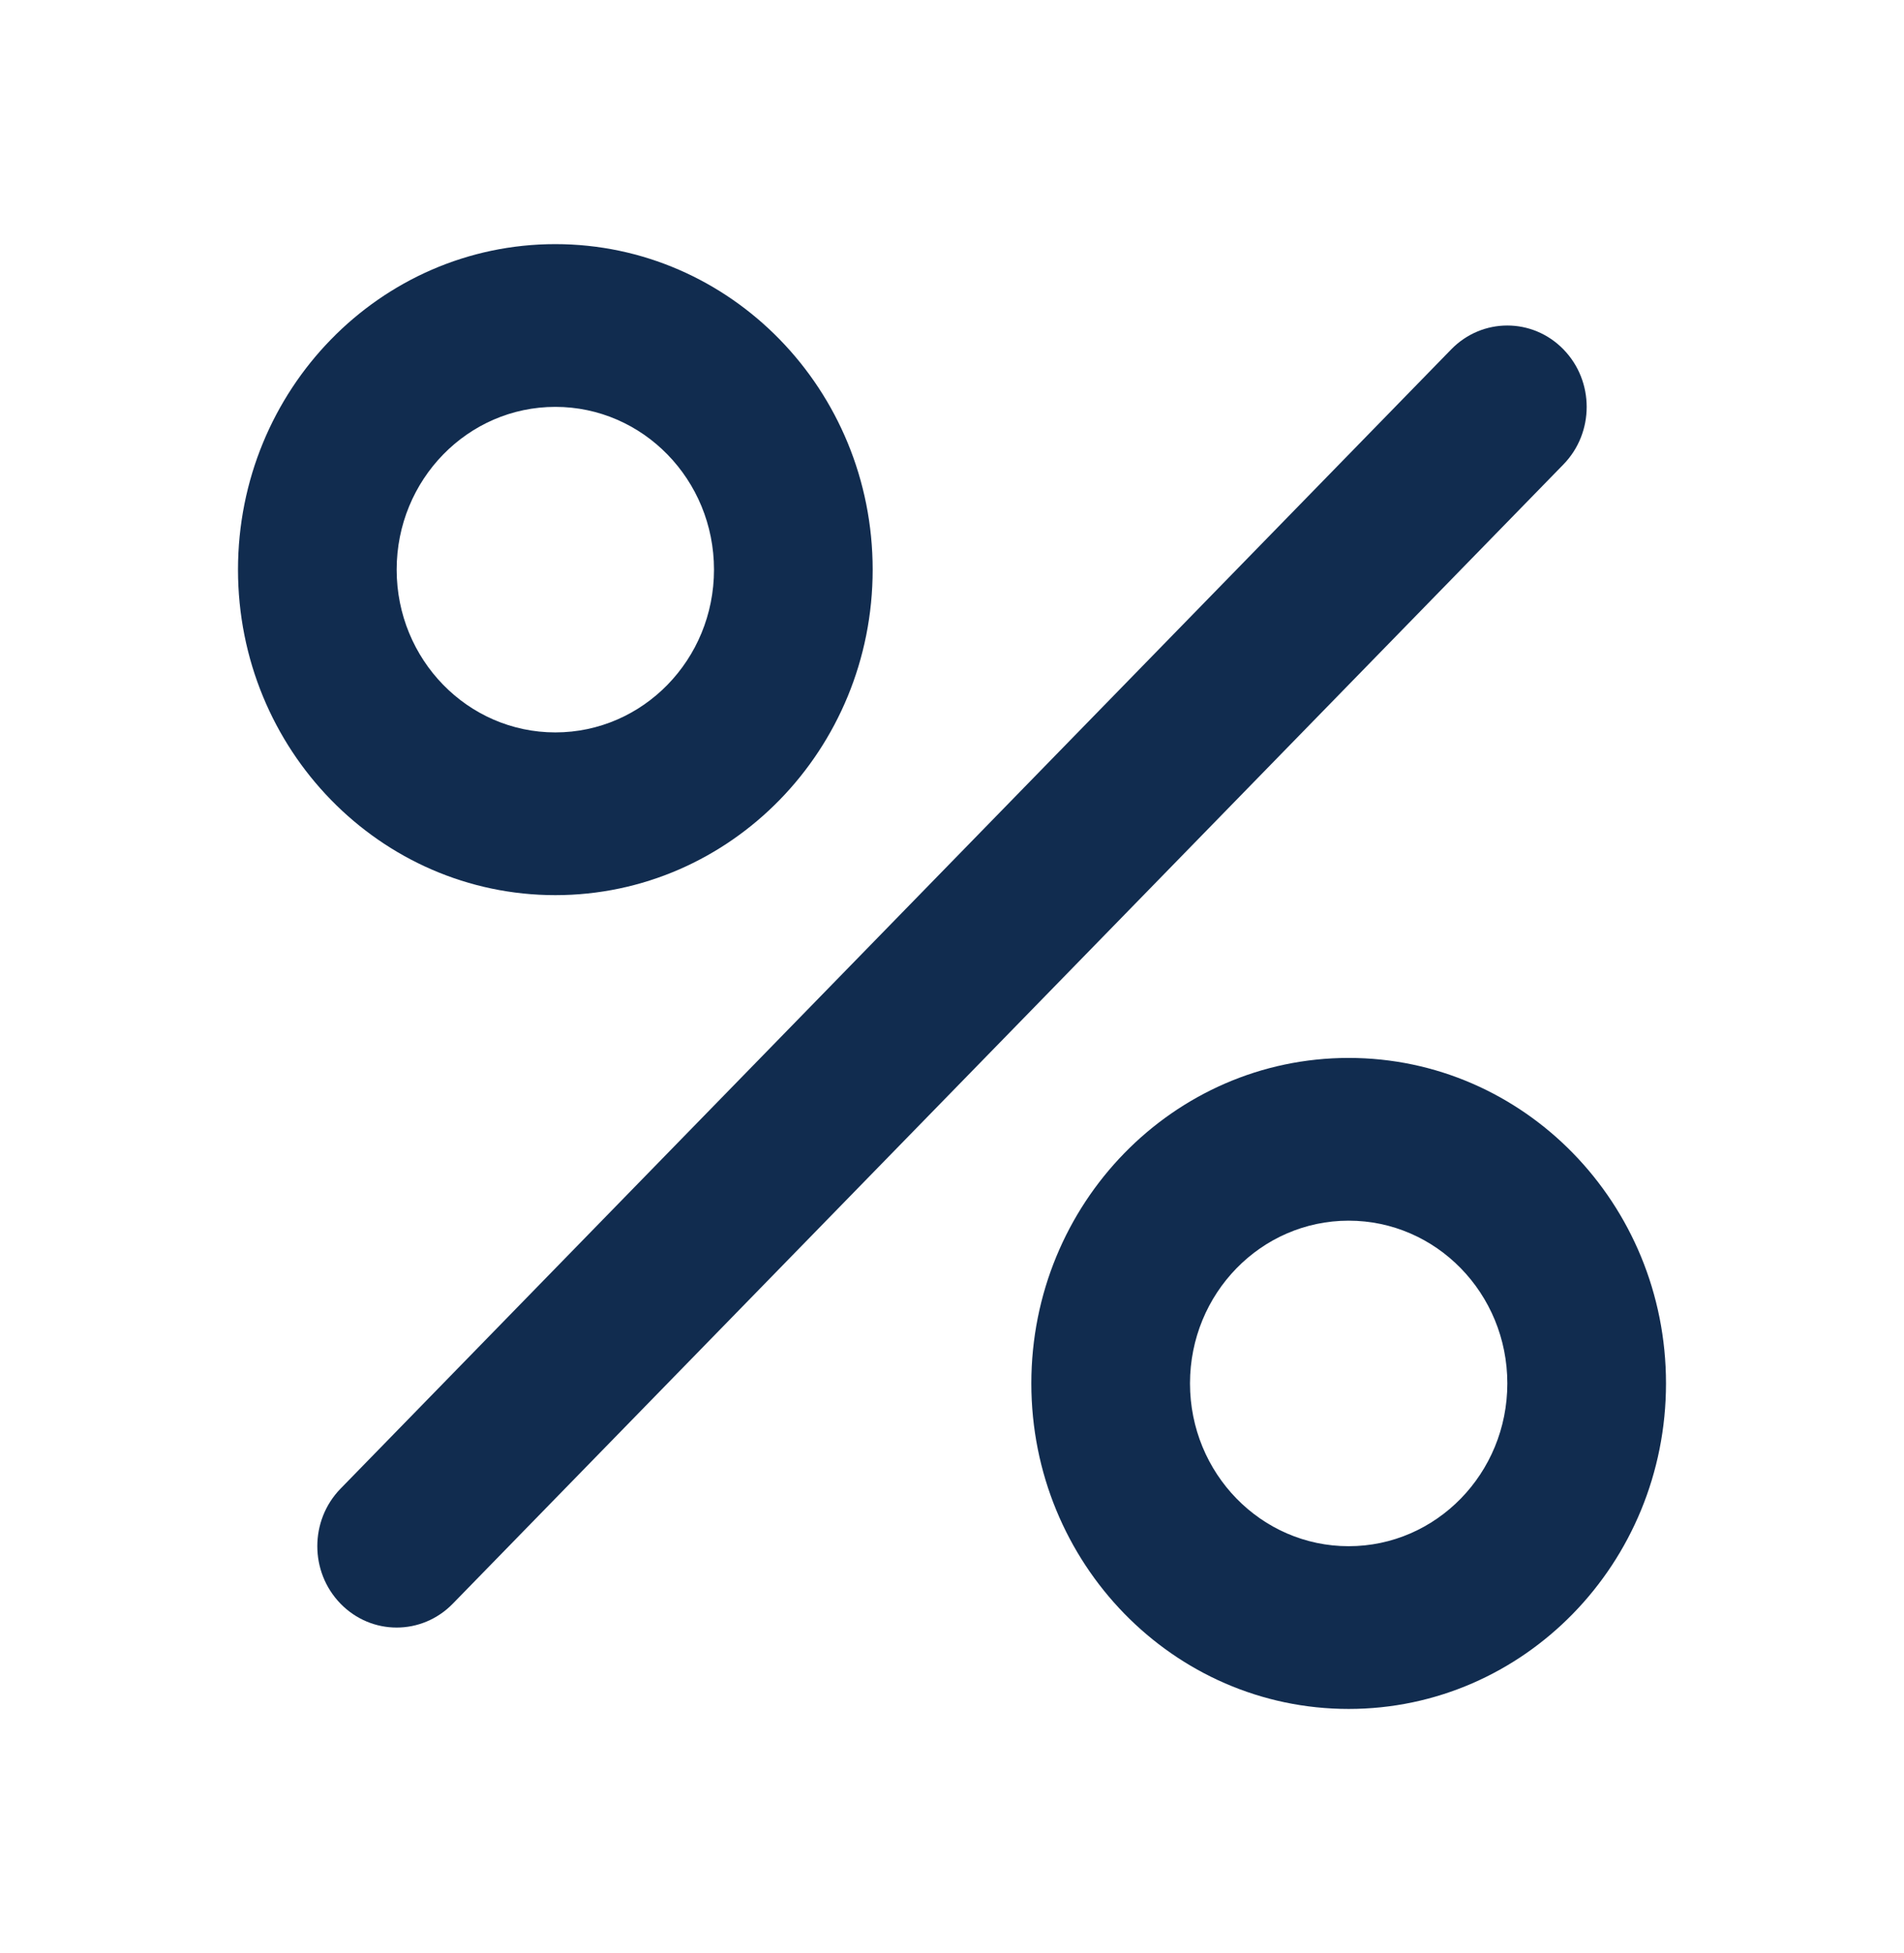<?xml version="1.0" encoding="UTF-8"?> <svg xmlns="http://www.w3.org/2000/svg" width="39" height="40" viewBox="0 0 39 40" fill="none"><path fill-rule="evenodd" clip-rule="evenodd" d="M32.024 7.155C32.659 7.806 32.659 8.861 32.024 9.512L9.274 32.845C8.639 33.496 7.611 33.496 6.976 32.845C6.341 32.194 6.341 31.139 6.976 30.488L29.726 7.155C30.361 6.504 31.389 6.504 32.024 7.155Z" fill="#112C4F"></path><path fill-rule="evenodd" clip-rule="evenodd" d="M11.375 8.333C9.58 8.333 8.125 9.826 8.125 11.667C8.125 13.508 9.58 15 11.375 15C13.17 15 14.625 13.508 14.625 11.667C14.625 9.826 13.17 8.333 11.375 8.333ZM4.875 11.667C4.875 7.985 7.785 5 11.375 5C14.965 5 17.875 7.985 17.875 11.667C17.875 15.349 14.965 18.333 11.375 18.333C7.785 18.333 4.875 15.349 4.875 11.667Z" fill="#112C4F"></path><path fill-rule="evenodd" clip-rule="evenodd" d="M27.625 25C25.83 25 24.375 26.492 24.375 28.333C24.375 30.174 25.83 31.667 27.625 31.667C29.42 31.667 30.875 30.174 30.875 28.333C30.875 26.492 29.42 25 27.625 25ZM21.125 28.333C21.125 24.651 24.035 21.667 27.625 21.667C31.215 21.667 34.125 24.651 34.125 28.333C34.125 32.015 31.215 35 27.625 35C24.035 35 21.125 32.015 21.125 28.333Z" fill="#112C4F"></path></svg> 